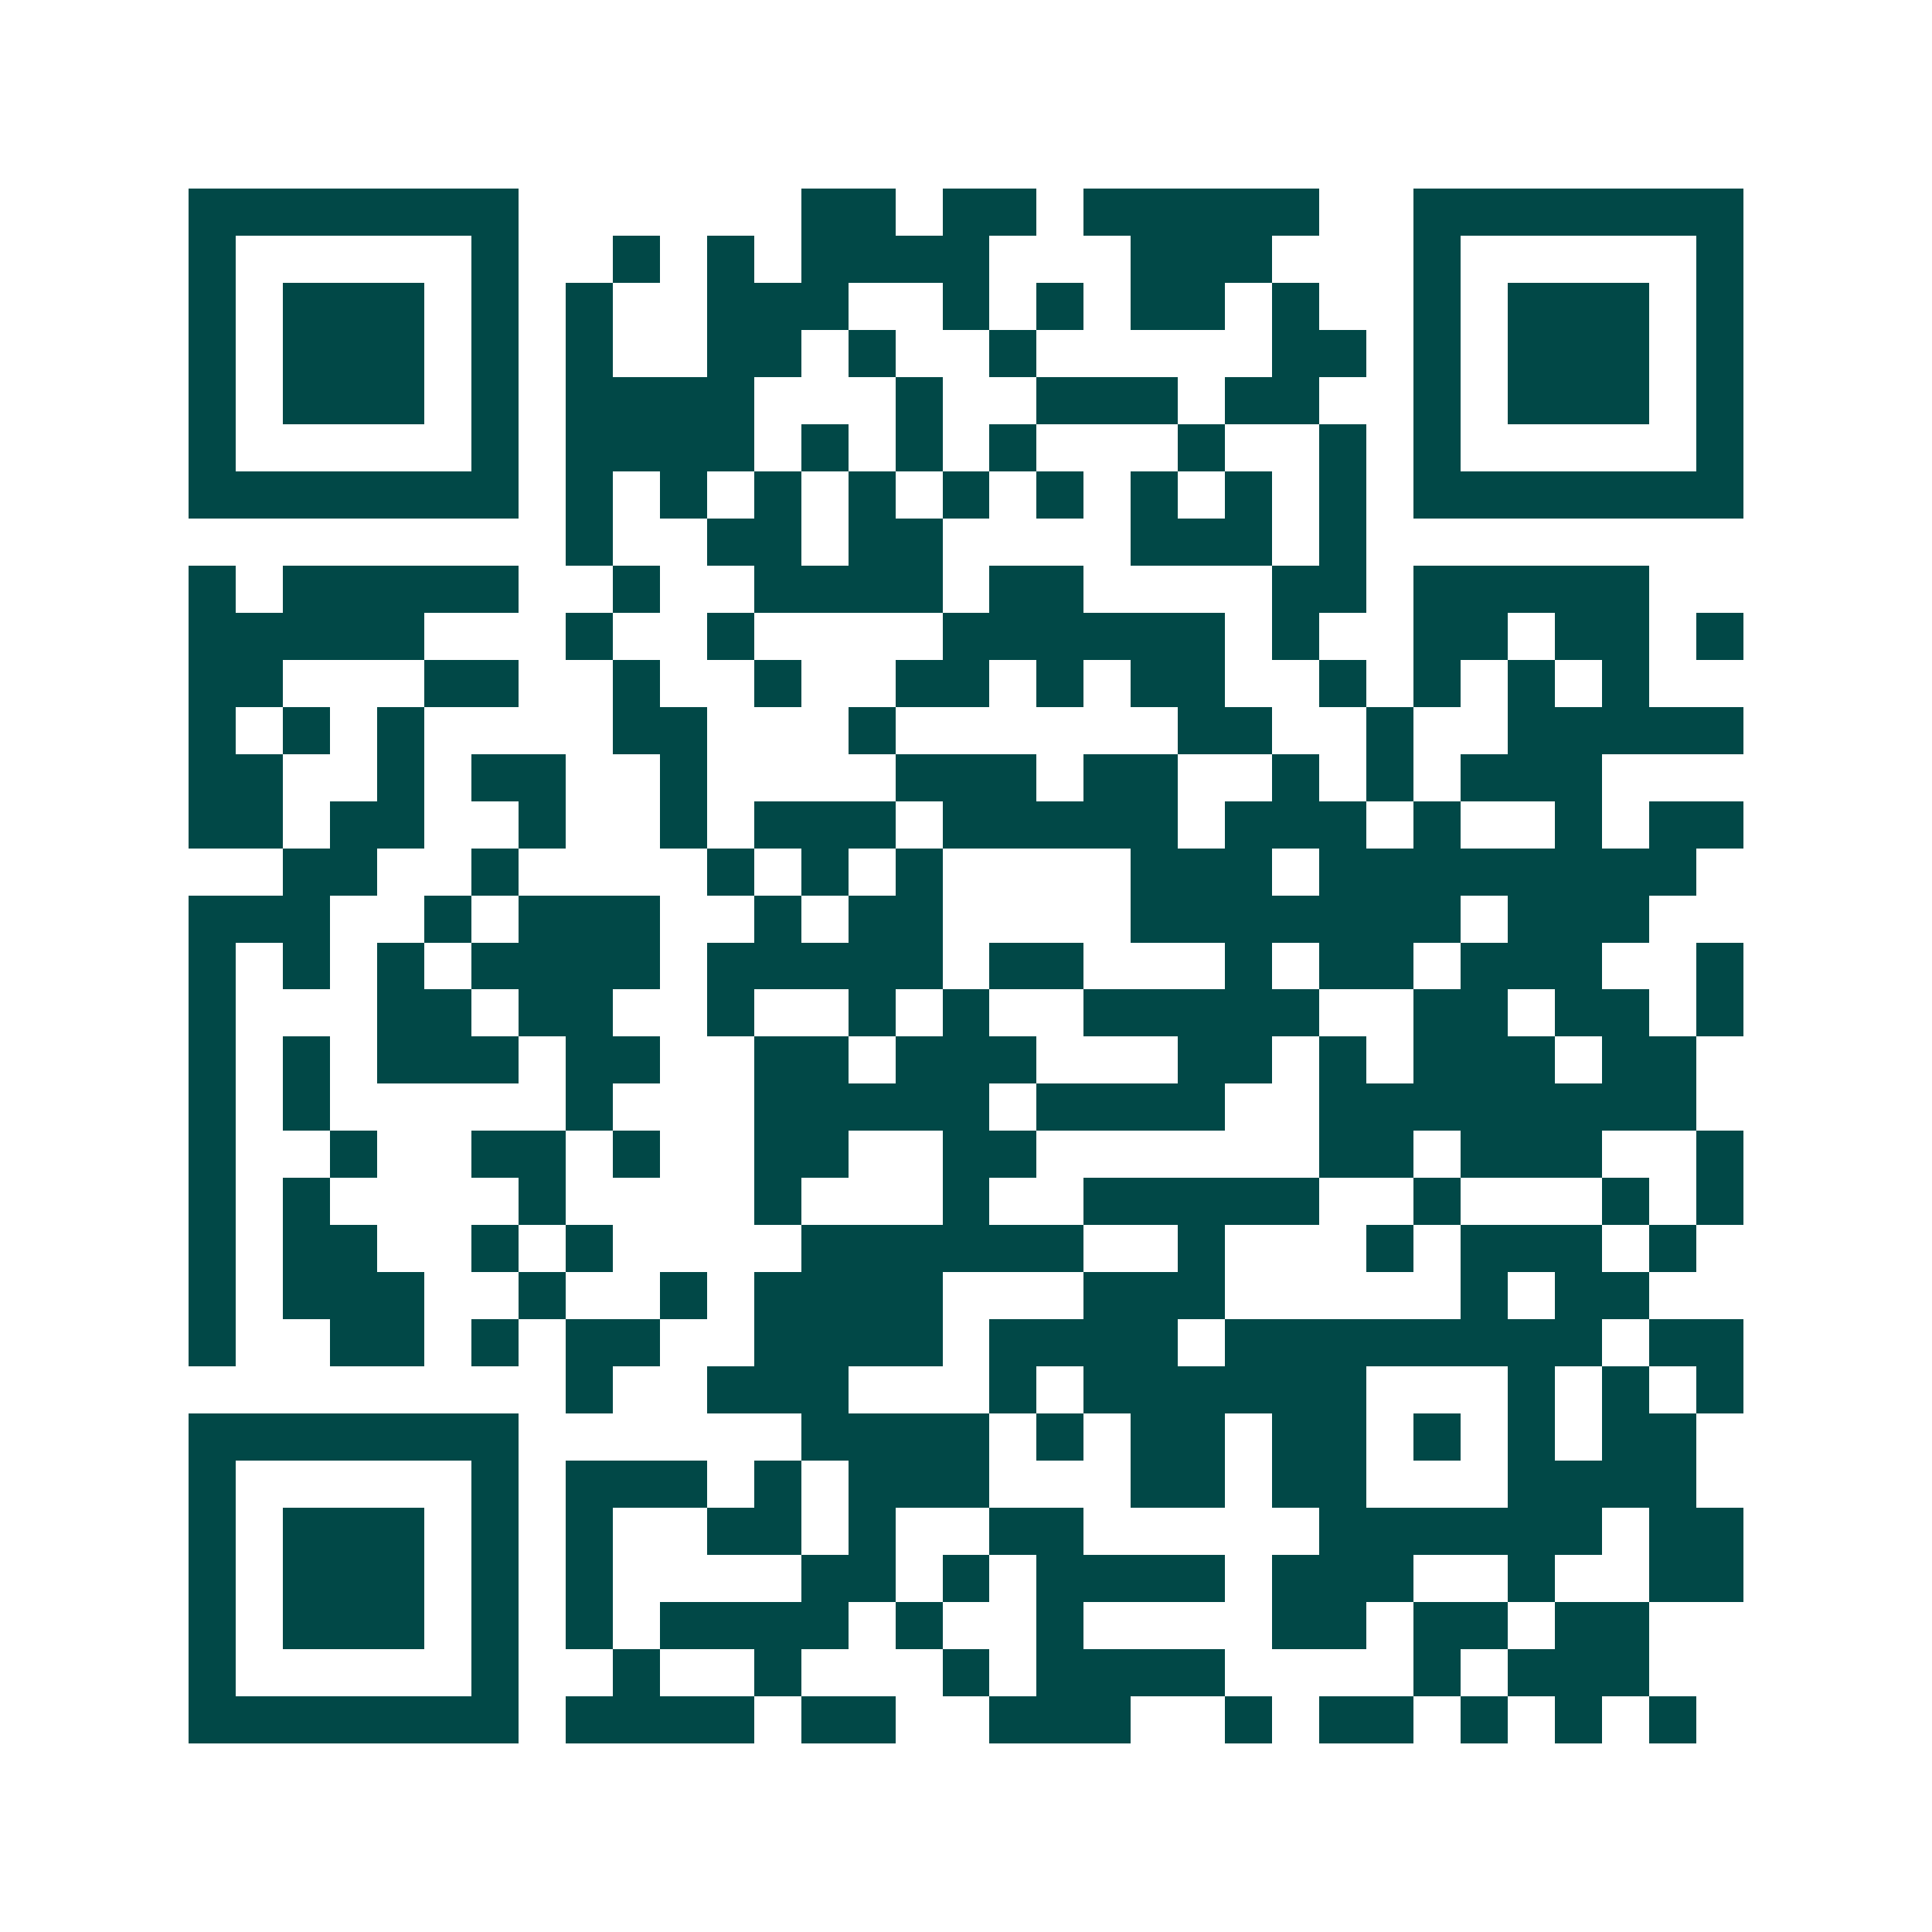 <svg xmlns="http://www.w3.org/2000/svg" width="200" height="200" viewBox="0 0 41 41" shape-rendering="crispEdges"><path fill="#ffffff" d="M0 0h41v41H0z"/><path stroke="#014847" d="M4 4.5h7m6 0h2m1 0h2m1 0h5m2 0h7M4 5.5h1m5 0h1m2 0h1m1 0h1m1 0h4m3 0h3m3 0h1m5 0h1M4 6.5h1m1 0h3m1 0h1m1 0h1m2 0h3m2 0h1m1 0h1m1 0h2m1 0h1m2 0h1m1 0h3m1 0h1M4 7.5h1m1 0h3m1 0h1m1 0h1m2 0h2m1 0h1m2 0h1m5 0h2m1 0h1m1 0h3m1 0h1M4 8.5h1m1 0h3m1 0h1m1 0h4m3 0h1m2 0h3m1 0h2m2 0h1m1 0h3m1 0h1M4 9.5h1m5 0h1m1 0h4m1 0h1m1 0h1m1 0h1m3 0h1m2 0h1m1 0h1m5 0h1M4 10.5h7m1 0h1m1 0h1m1 0h1m1 0h1m1 0h1m1 0h1m1 0h1m1 0h1m1 0h1m1 0h7M12 11.5h1m2 0h2m1 0h2m4 0h3m1 0h1M4 12.5h1m1 0h5m2 0h1m2 0h4m1 0h2m4 0h2m1 0h5M4 13.5h5m3 0h1m2 0h1m4 0h6m1 0h1m2 0h2m1 0h2m1 0h1M4 14.5h2m3 0h2m2 0h1m2 0h1m2 0h2m1 0h1m1 0h2m2 0h1m1 0h1m1 0h1m1 0h1M4 15.5h1m1 0h1m1 0h1m4 0h2m3 0h1m6 0h2m2 0h1m2 0h5M4 16.5h2m2 0h1m1 0h2m2 0h1m4 0h3m1 0h2m2 0h1m1 0h1m1 0h3M4 17.5h2m1 0h2m2 0h1m2 0h1m1 0h3m1 0h5m1 0h3m1 0h1m2 0h1m1 0h2M6 18.5h2m2 0h1m4 0h1m1 0h1m1 0h1m4 0h3m1 0h8M4 19.5h3m2 0h1m1 0h3m2 0h1m1 0h2m4 0h7m1 0h3M4 20.5h1m1 0h1m1 0h1m1 0h4m1 0h5m1 0h2m3 0h1m1 0h2m1 0h3m2 0h1M4 21.5h1m3 0h2m1 0h2m2 0h1m2 0h1m1 0h1m2 0h5m2 0h2m1 0h2m1 0h1M4 22.5h1m1 0h1m1 0h3m1 0h2m2 0h2m1 0h3m3 0h2m1 0h1m1 0h3m1 0h2M4 23.5h1m1 0h1m5 0h1m3 0h5m1 0h4m2 0h8M4 24.5h1m2 0h1m2 0h2m1 0h1m2 0h2m2 0h2m6 0h2m1 0h3m2 0h1M4 25.5h1m1 0h1m4 0h1m4 0h1m3 0h1m2 0h5m2 0h1m3 0h1m1 0h1M4 26.5h1m1 0h2m2 0h1m1 0h1m4 0h6m2 0h1m3 0h1m1 0h3m1 0h1M4 27.5h1m1 0h3m2 0h1m2 0h1m1 0h4m3 0h3m5 0h1m1 0h2M4 28.5h1m2 0h2m1 0h1m1 0h2m2 0h4m1 0h4m1 0h8m1 0h2M12 29.5h1m2 0h3m3 0h1m1 0h6m3 0h1m1 0h1m1 0h1M4 30.5h7m6 0h4m1 0h1m1 0h2m1 0h2m1 0h1m1 0h1m1 0h2M4 31.5h1m5 0h1m1 0h3m1 0h1m1 0h3m3 0h2m1 0h2m3 0h4M4 32.5h1m1 0h3m1 0h1m1 0h1m2 0h2m1 0h1m2 0h2m5 0h6m1 0h2M4 33.5h1m1 0h3m1 0h1m1 0h1m4 0h2m1 0h1m1 0h4m1 0h3m2 0h1m2 0h2M4 34.5h1m1 0h3m1 0h1m1 0h1m1 0h4m1 0h1m2 0h1m4 0h2m1 0h2m1 0h2M4 35.5h1m5 0h1m2 0h1m2 0h1m3 0h1m1 0h4m4 0h1m1 0h3M4 36.5h7m1 0h4m1 0h2m2 0h3m2 0h1m1 0h2m1 0h1m1 0h1m1 0h1"/></svg>
